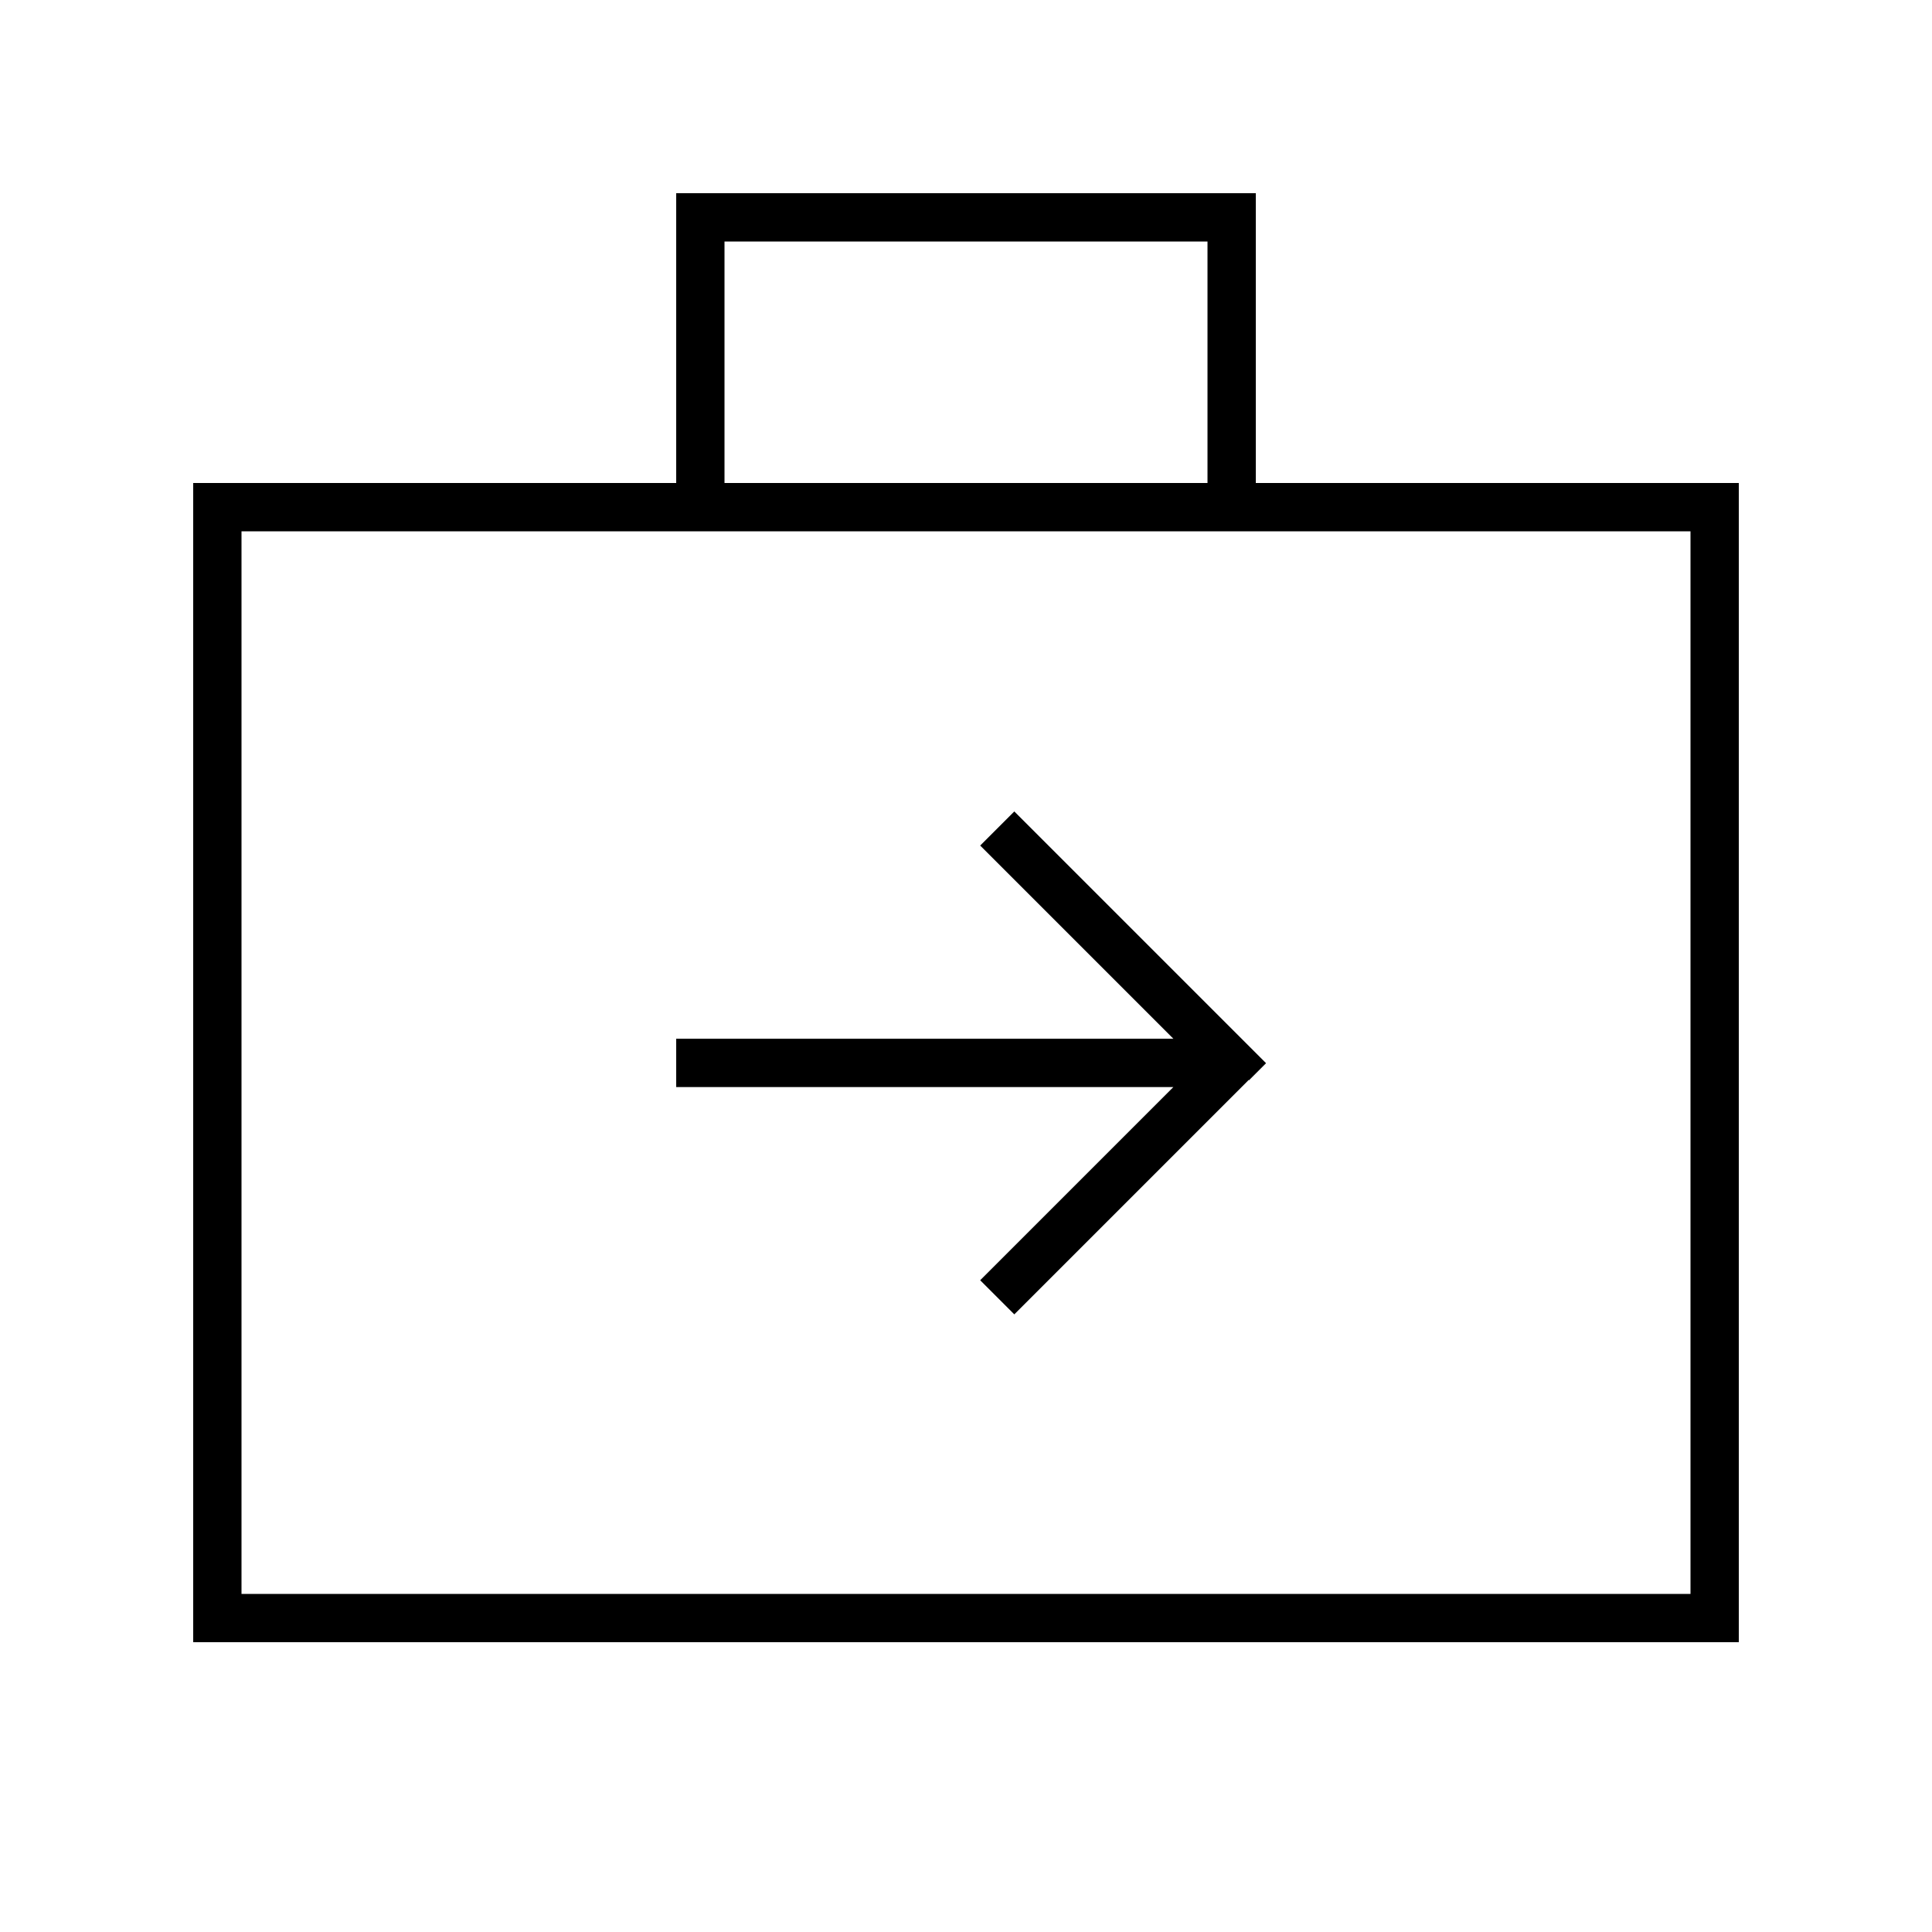 <svg xmlns="http://www.w3.org/2000/svg" viewBox="0 0 640 640"><!--! Font Awesome Pro 7.1.0 by @fontawesome - https://fontawesome.com License - https://fontawesome.com/license (Commercial License) Copyright 2025 Fonticons, Inc. --><path fill="currentColor" d="M224 64L416 64L416 160L576 160L576 544L64 544L64 160L224 160L224 64zM400 80L240 80L240 160L400 160L400 80zM80 176L80 528L560 528L560 176L80 176zM413.7 357.7L336 435.4L324.7 424.1L388.7 360.1L224 360.1L224 344.1L388.7 344.1L330.4 285.8L324.7 280.1L336 268.8L341.7 274.5L413.7 346.5L419.4 352.2L413.7 357.9z"/></svg>